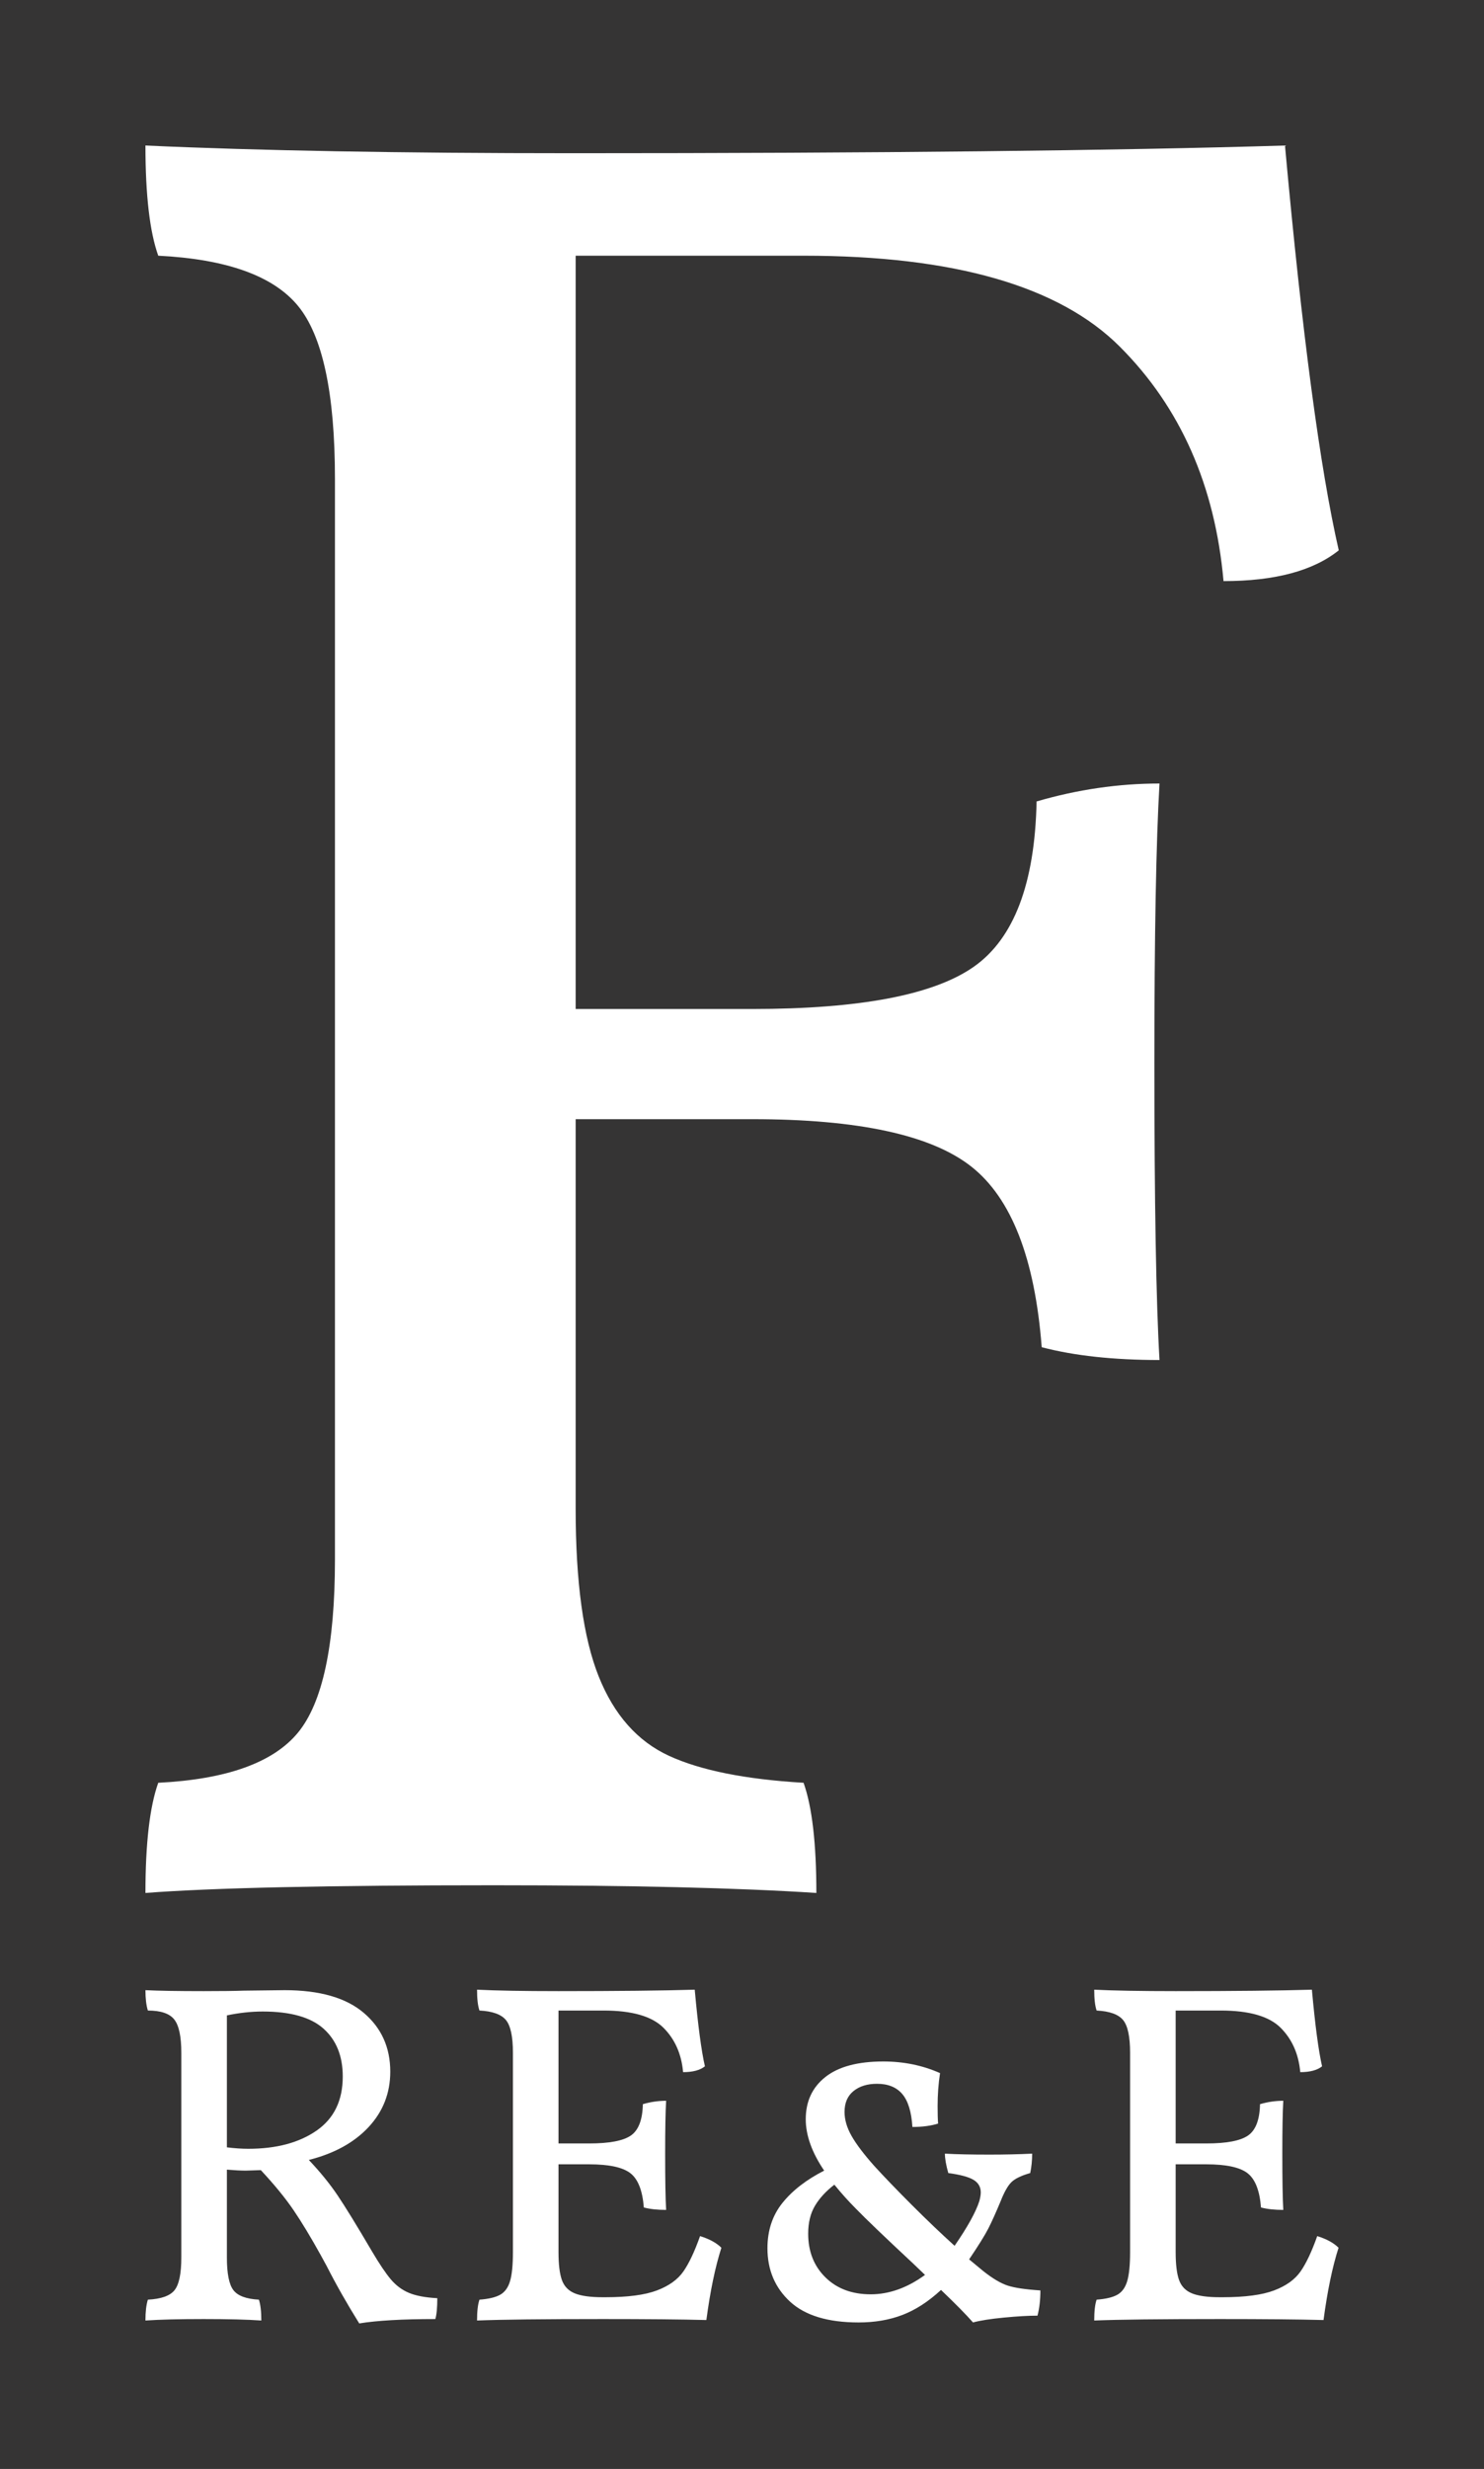 <?xml version="1.0" standalone="no"?>
<svg xmlns="http://www.w3.org/2000/svg" viewBox="0 0 122.44 203.589" width="122.44" height="203.589"><rect fill="#353434" width="122.44" height="203.589" x="0" y="0"></rect><path fill="white" fill-rule="nonzero" d="M10.28 1.72L6.72 1.72L6.72 13.48L9.48 13.48Q12 13.48 12.94 12.82Q13.88 12.16 13.92 10.24L13.92 10.24Q14.88 9.96 15.84 9.96L15.84 9.96Q15.76 11.32 15.76 14.32L15.76 14.32Q15.76 17.60 15.84 18.96L15.84 18.96Q14.76 18.96 14.00 18.76L14.00 18.76Q13.84 16.68 12.90 15.94Q11.96 15.20 9.48 15.20L9.48 15.20L6.72 15.20L6.72 21.28Q6.72 23 7.08 23.90Q7.44 24.80 8.18 25.14Q8.92 25.48 10.28 25.56L10.28 25.56Q10.48 26.12 10.48 27.28L10.48 27.28Q8.64 27.16 5.44 27.16L5.44 27.16Q1.56 27.16 0 27.28L0 27.28Q0 26.12 0.20 25.56L0.20 25.56Q1.80 25.48 2.38 24.78Q2.96 24.08 2.96 22.08L2.96 22.08L2.96 5.20Q2.96 3.20 2.38 2.50Q1.80 1.80 0.20 1.72L0.20 1.72Q0 1.16 0 0L0 0Q2.64 0.12 6.68 0.12L6.68 0.12Q13.84 0.12 17.80 0L17.80 0Q18.20 4.40 18.64 6.32L18.64 6.32Q18.04 6.80 16.84 6.80L16.84 6.80Q16.64 4.56 15.22 3.14Q13.80 1.72 10.28 1.72L10.28 1.72Z" transform="translate(12 12) scale(5.282)"></path><path fill="white" fill-rule="nonzero" d="M18.68 21.56Q19.60 23.12 20.24 23.88Q20.88 24.64 21.74 25Q22.60 25.36 24.08 25.44L24.08 25.44Q24.08 26.60 23.92 27.16L23.92 27.16Q19.84 27.16 17.64 27.52L17.64 27.52Q16.12 25.08 14.96 22.80L14.96 22.80L14.48 21.92Q13.24 19.68 12.22 18.18Q11.20 16.68 9.52 14.88L9.52 14.88L8.28 14.92Q7.68 14.92 6.72 14.84L6.72 14.84L6.72 22.08Q6.72 24.08 7.26 24.78Q7.80 25.48 9.36 25.56L9.36 25.56Q9.56 26.16 9.56 27.28L9.56 27.28Q7.84 27.16 4.80 27.16L4.80 27.16Q1.80 27.16 0 27.28L0 27.28Q0 26.20 0.20 25.56L0.20 25.56Q1.84 25.48 2.40 24.78Q2.96 24.08 2.96 22.08L2.96 22.08L2.96 5.20Q2.96 3.20 2.38 2.46Q1.80 1.72 0.20 1.72L0.20 1.72Q0 1.08 0 0.04L0 0.04Q1.60 0.12 4.80 0.12L4.80 0.12Q7 0.12 8.12 0.08L8.12 0.08L11.48 0.04Q15.80 0.04 18 1.90Q20.20 3.76 20.20 6.76L20.20 6.76Q20.20 9.40 18.42 11.32Q16.64 13.24 13.48 14.04L13.48 14.04Q14.88 15.52 15.84 16.94Q16.80 18.36 18.68 21.56L18.68 21.56ZM6.72 13Q7.68 13.12 8.48 13.12L8.48 13.12Q11.96 13.12 14.12 11.62Q16.28 10.12 16.28 7.16L16.28 7.16Q16.28 4.64 14.70 3.22Q13.12 1.80 9.68 1.80L9.68 1.80Q8.24 1.80 6.72 2.12L6.72 2.12L6.72 13ZM45.76 20.32Q46.92 20.68 47.52 21.28L47.52 21.28Q46.76 23.64 46.28 27.24L46.28 27.24Q43.16 27.16 37.72 27.16L37.72 27.16Q30.36 27.16 27.36 27.28L27.36 27.28Q27.36 26.12 27.56 25.56L27.56 25.56Q28.68 25.48 29.26 25.16Q29.84 24.84 30.08 24.04Q30.32 23.24 30.32 21.64L30.32 21.64L30.32 5.20Q30.32 3.20 29.74 2.50Q29.16 1.80 27.56 1.72L27.56 1.72Q27.36 1.16 27.36 0L27.36 0Q29.72 0.12 34.08 0.12L34.08 0.12Q41.36 0.12 45.32 0L45.32 0Q45.72 4.40 46.16 6.32L46.16 6.32Q45.56 6.80 44.36 6.80L44.36 6.80Q44.16 4.56 42.74 3.14Q41.32 1.72 37.80 1.72L37.80 1.72L34.08 1.72L34.08 12.68L36.60 12.68Q39.12 12.68 40.06 12.02Q41 11.36 41.04 9.44L41.04 9.44Q42 9.16 42.96 9.16L42.96 9.16Q42.88 10.52 42.88 13.52L42.88 13.52Q42.88 16.80 42.96 18.16L42.96 18.16Q41.88 18.16 41.12 17.96L41.12 17.96Q40.96 15.88 40.02 15.14Q39.08 14.40 36.60 14.40L36.60 14.40L34.08 14.40L34.08 21.64Q34.08 23.16 34.36 23.94Q34.64 24.72 35.42 25.04Q36.20 25.36 37.72 25.36L37.72 25.36L37.96 25.36Q40.72 25.36 42.20 24.80Q43.68 24.24 44.38 23.24Q45.08 22.24 45.76 20.32L45.76 20.32ZM69.12 23.20Q70.28 24.12 71.14 24.40Q72 24.68 73.84 24.80L73.84 24.80Q73.84 25.96 73.60 26.88L73.60 26.88Q72.48 26.88 70.82 27.04Q69.16 27.20 68.28 27.44L68.28 27.44Q67.44 26.48 65.64 24.76L65.64 24.76Q64.08 26.20 62.46 26.82Q60.84 27.44 58.84 27.44L58.84 27.44Q55.04 27.44 53.18 25.72Q51.32 24 51.32 21.32L51.32 21.32Q51.32 19.12 52.56 17.58Q53.80 16.04 56 14.92L56 14.92Q54.48 12.68 54.48 10.68L54.48 10.68Q54.48 8.48 56.10 7.20Q57.72 5.92 60.88 5.92L60.88 5.92Q63.40 5.92 65.56 6.88L65.56 6.88Q65.36 8.16 65.36 9.60L65.36 9.60Q65.36 10.56 65.40 11.04L65.40 11.04Q64.52 11.32 63.28 11.32L63.28 11.32Q63.16 9.44 62.44 8.60Q61.72 7.76 60.36 7.76L60.36 7.76Q59.16 7.76 58.42 8.36Q57.68 8.96 57.68 10.08L57.68 10.08Q57.68 11.04 58.26 12.06Q58.84 13.08 60.12 14.52L60.12 14.52Q61.36 15.88 63.22 17.74Q65.08 19.60 66.76 21.12L66.76 21.12Q68.36 18.80 68.80 17.44L68.80 17.44Q68.92 17 68.92 16.72L68.92 16.72Q68.92 16.04 68.32 15.68Q67.72 15.32 66.24 15.12L66.24 15.12Q65.96 14.12 65.96 13.52L65.96 13.52Q67.36 13.60 69.64 13.60L69.64 13.60Q71.52 13.60 73.16 13.52L73.16 13.52Q73.16 14.36 73 15.12L73 15.12Q71.88 15.44 71.44 15.88Q71 16.32 70.56 17.44L70.56 17.44Q69.96 18.88 69.54 19.70Q69.12 20.52 67.96 22.24L67.96 22.24L69.12 23.20ZM59.84 25.12Q62.12 25.12 64.32 23.52L64.32 23.52L63.36 22.60Q59.84 19.32 58.60 18.04L58.60 18.04Q57.72 17.16 56.84 16.08L56.84 16.08Q55.80 16.88 55.24 17.82Q54.68 18.76 54.68 20.12L54.68 20.12Q54.68 22.32 56.10 23.72Q57.52 25.12 59.84 25.12L59.84 25.12ZM96.68 20.32Q97.84 20.68 98.44 21.28L98.44 21.28Q97.68 23.64 97.20 27.24L97.20 27.24Q94.08 27.16 88.64 27.16L88.64 27.16Q81.28 27.16 78.28 27.28L78.28 27.28Q78.28 26.12 78.48 25.56L78.48 25.56Q79.60 25.48 80.18 25.16Q80.76 24.84 81.00 24.04Q81.24 23.24 81.24 21.64L81.24 21.64L81.24 5.20Q81.24 3.20 80.66 2.50Q80.08 1.80 78.48 1.72L78.48 1.72Q78.28 1.16 78.28 0L78.28 0Q80.64 0.12 85 0.12L85 0.12Q92.28 0.12 96.24 0L96.24 0Q96.64 4.40 97.08 6.32L97.08 6.32Q96.48 6.80 95.28 6.80L95.28 6.80Q95.08 4.56 93.66 3.14Q92.24 1.72 88.72 1.72L88.72 1.72L85 1.72L85 12.68L87.52 12.68Q90.04 12.68 90.98 12.02Q91.92 11.36 91.96 9.44L91.96 9.44Q92.92 9.16 93.88 9.16L93.88 9.16Q93.80 10.52 93.80 13.52L93.80 13.52Q93.80 16.80 93.88 18.16L93.88 18.16Q92.80 18.16 92.04 17.96L92.04 17.96Q91.88 15.88 90.94 15.14Q90 14.40 87.52 14.40L87.52 14.40L85 14.40L85 21.64Q85 23.16 85.28 23.94Q85.56 24.72 86.34 25.04Q87.12 25.36 88.64 25.36L88.64 25.36L88.88 25.36Q91.64 25.36 93.12 24.80Q94.60 24.24 95.30 23.24Q96 22.24 96.68 20.32L96.68 20.32Z" transform="translate(12 164.069) scale(1)"></path></svg>